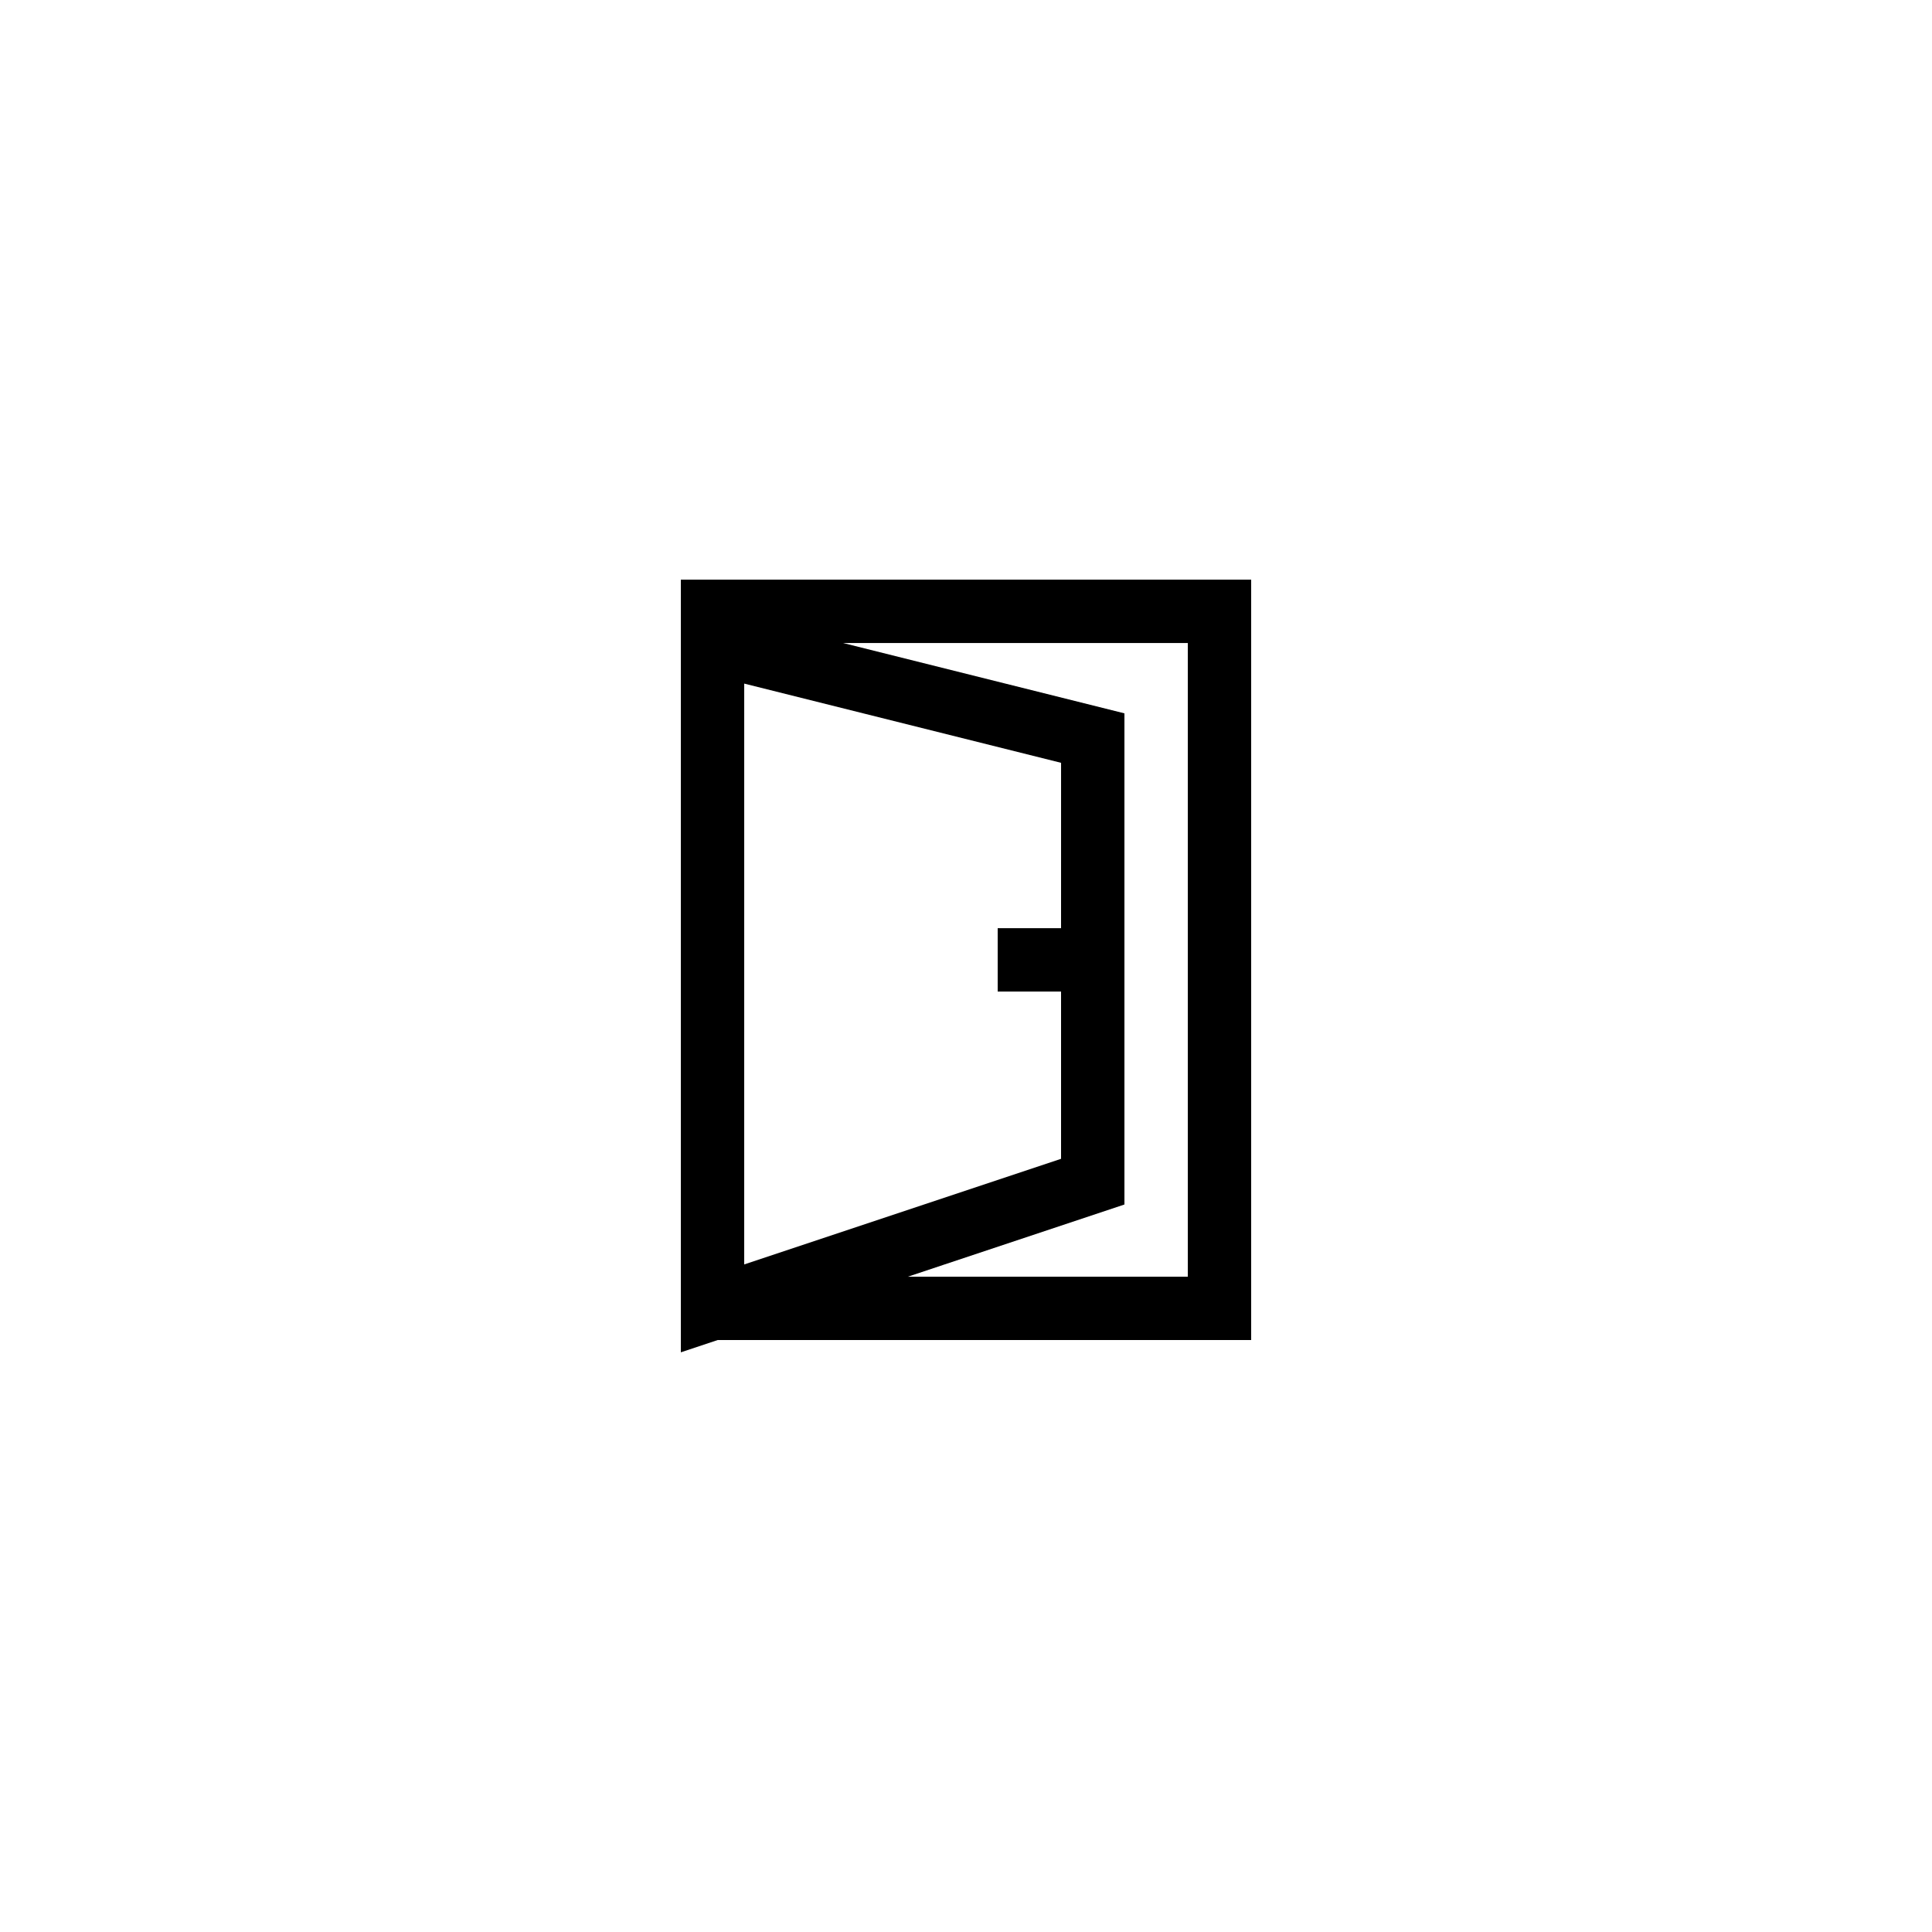 <?xml version="1.0" encoding="UTF-8"?>
<!-- Uploaded to: ICON Repo, www.svgrepo.com, Generator: ICON Repo Mixer Tools -->
<svg fill="#000000" width="800px" height="800px" version="1.1" viewBox="144 144 512 512" xmlns="http://www.w3.org/2000/svg">
 <path d="m324.43 303.65v198.73l9.754-3.25h141.39v-201.52h-151.14zm100.76 86.328h-16.793v16.793h16.793v44.328l-83.969 27.992 0.004-153.93 83.969 20.992zm33.59 92.363h-74.211l57.418-19.137v-130.16l-74.539-18.633h91.332z"/>
</svg>